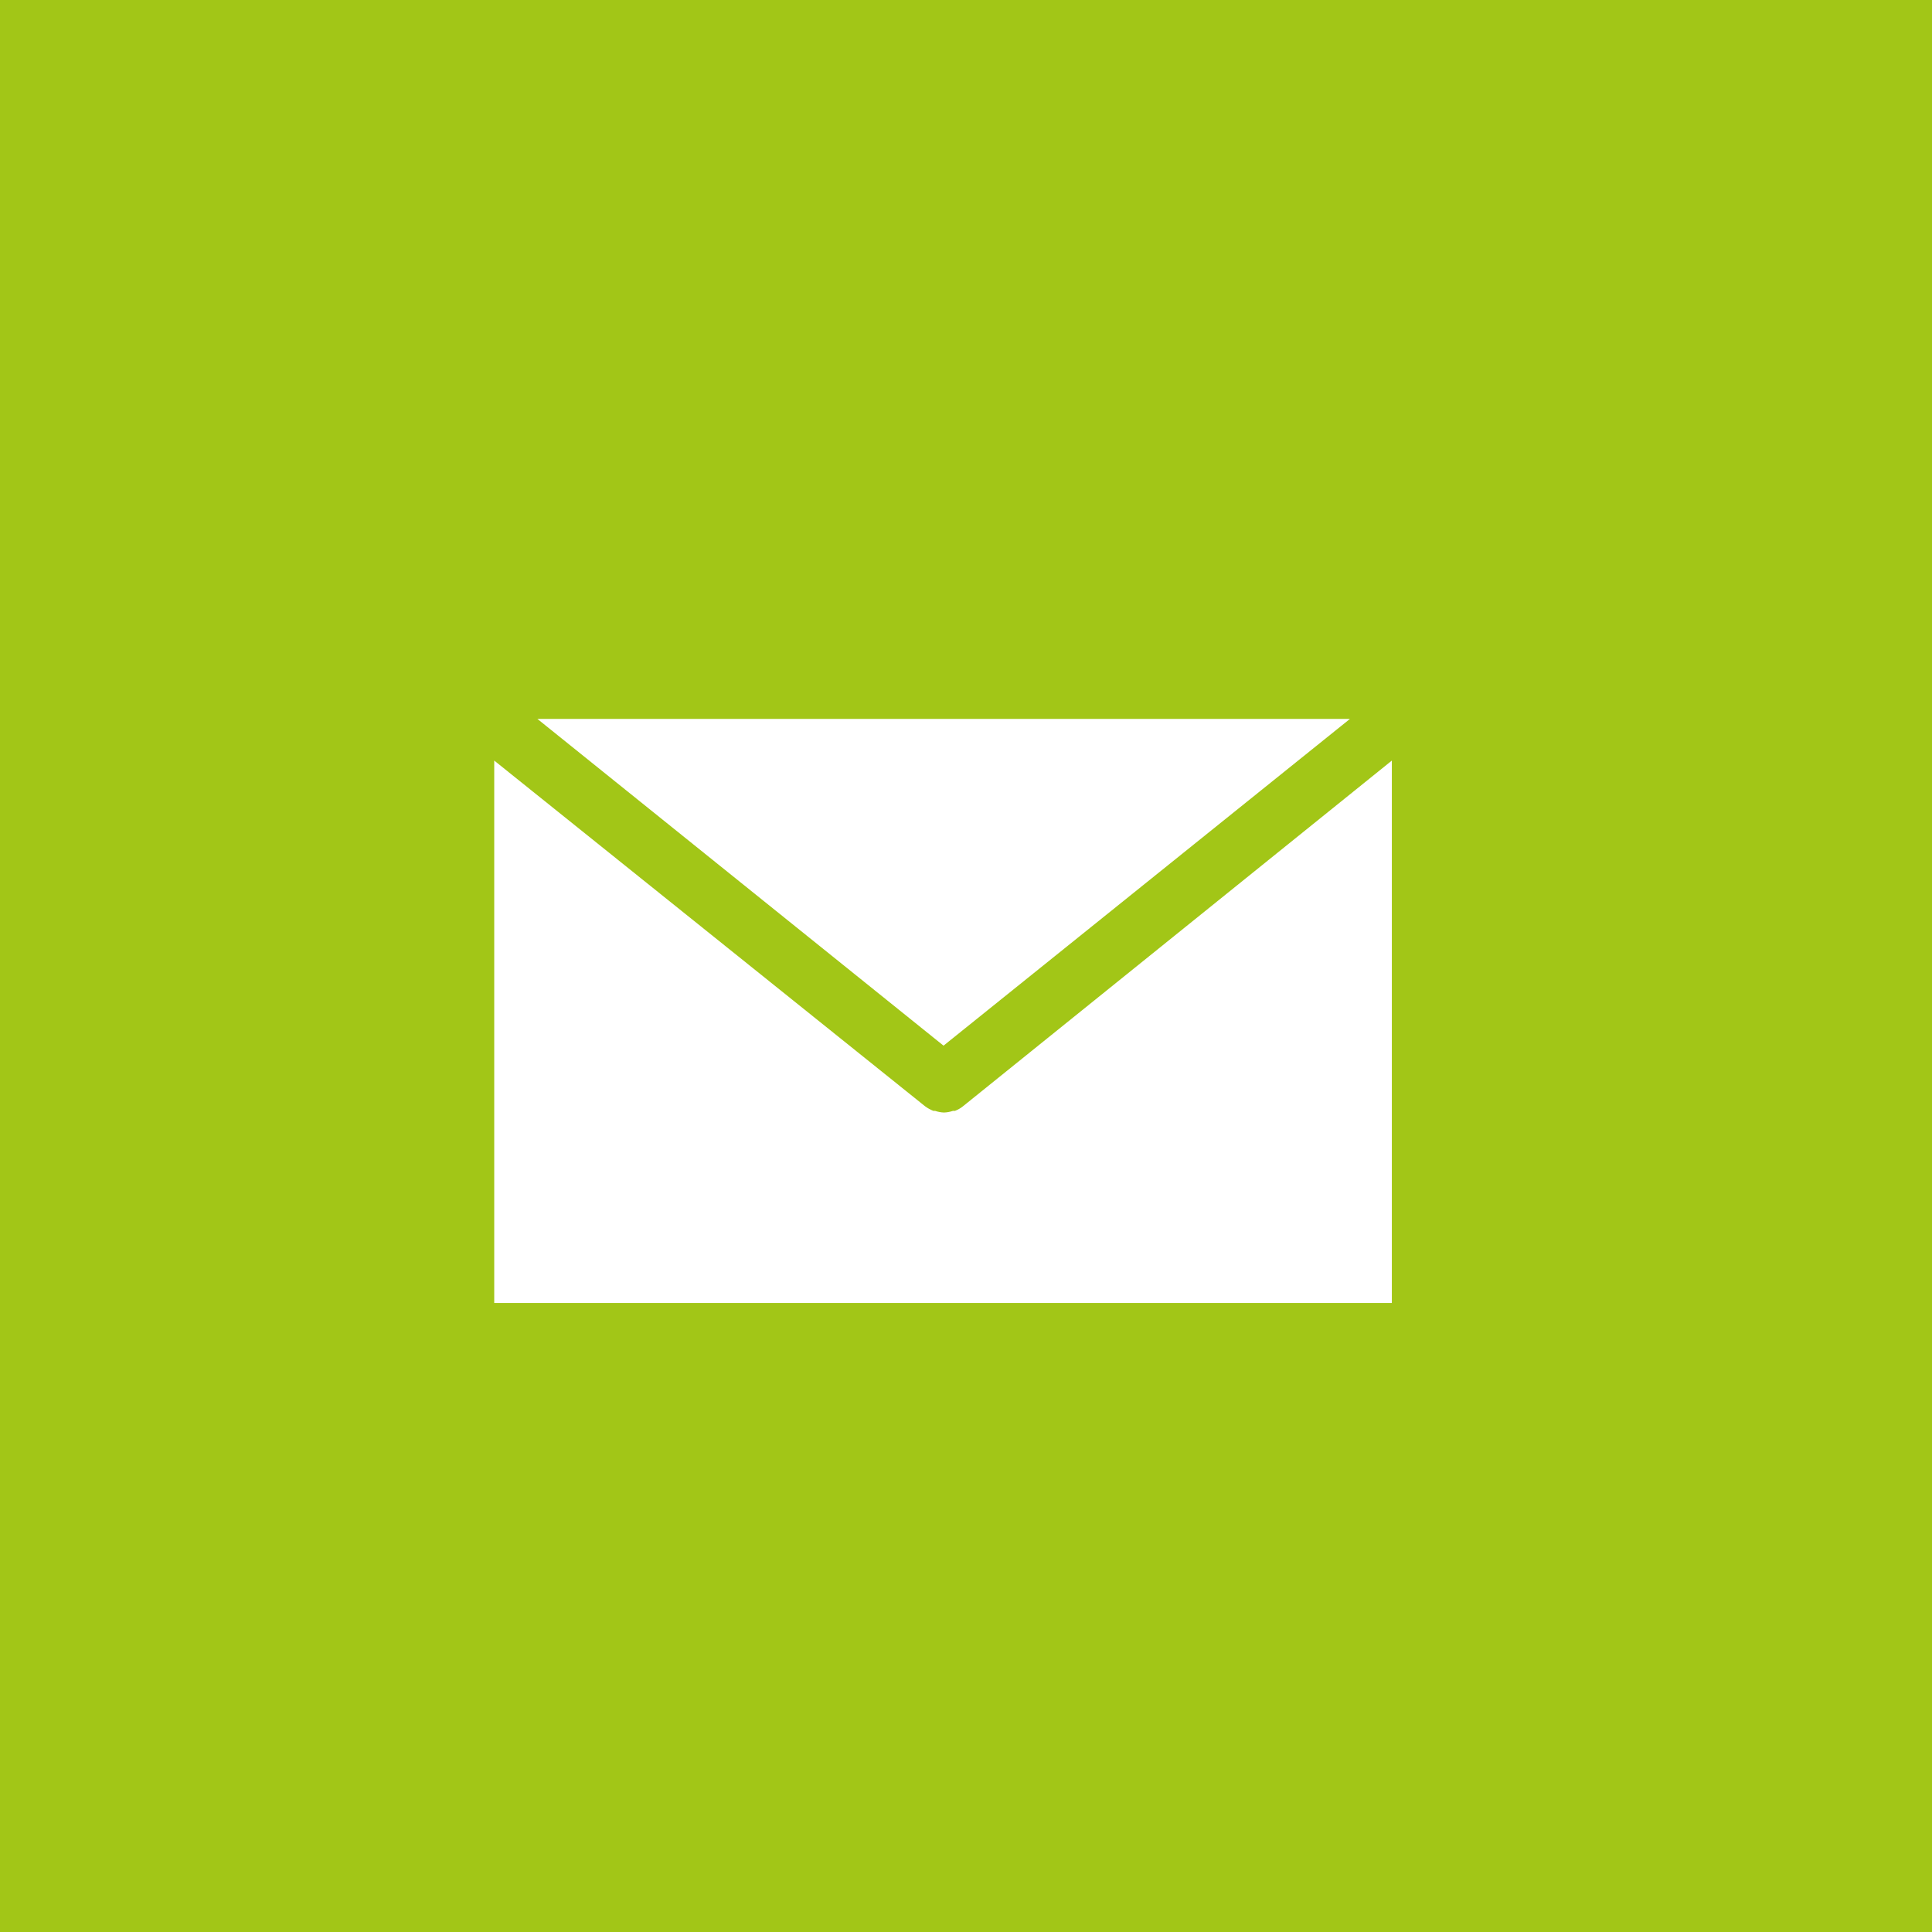 <svg width="43" height="43" viewBox="0 0 43 43" fill="none" xmlns="http://www.w3.org/2000/svg">
<rect width="43" height="43" fill="#A2C617"/>
<g clip-path="url(#clip0_105_175)">
<path d="M11.96 16L21 23.273L30.046 16H11.96Z" fill="white"/>
<path d="M21.433 24.622C21.38 24.665 21.32 24.699 21.255 24.724H21.211C21.147 24.746 21.079 24.759 21.011 24.761C20.943 24.759 20.875 24.746 20.811 24.724H20.773C20.707 24.698 20.645 24.664 20.589 24.622V24.622L11 16.928V29H30.978V16.928L21.433 24.622Z" fill="white"/>
</g>
<defs>
<clipPath id="clip0_105_175">
<rect width="20" height="13" fill="white" transform="translate(11 16)"/>
</clipPath>
</defs>
</svg>
